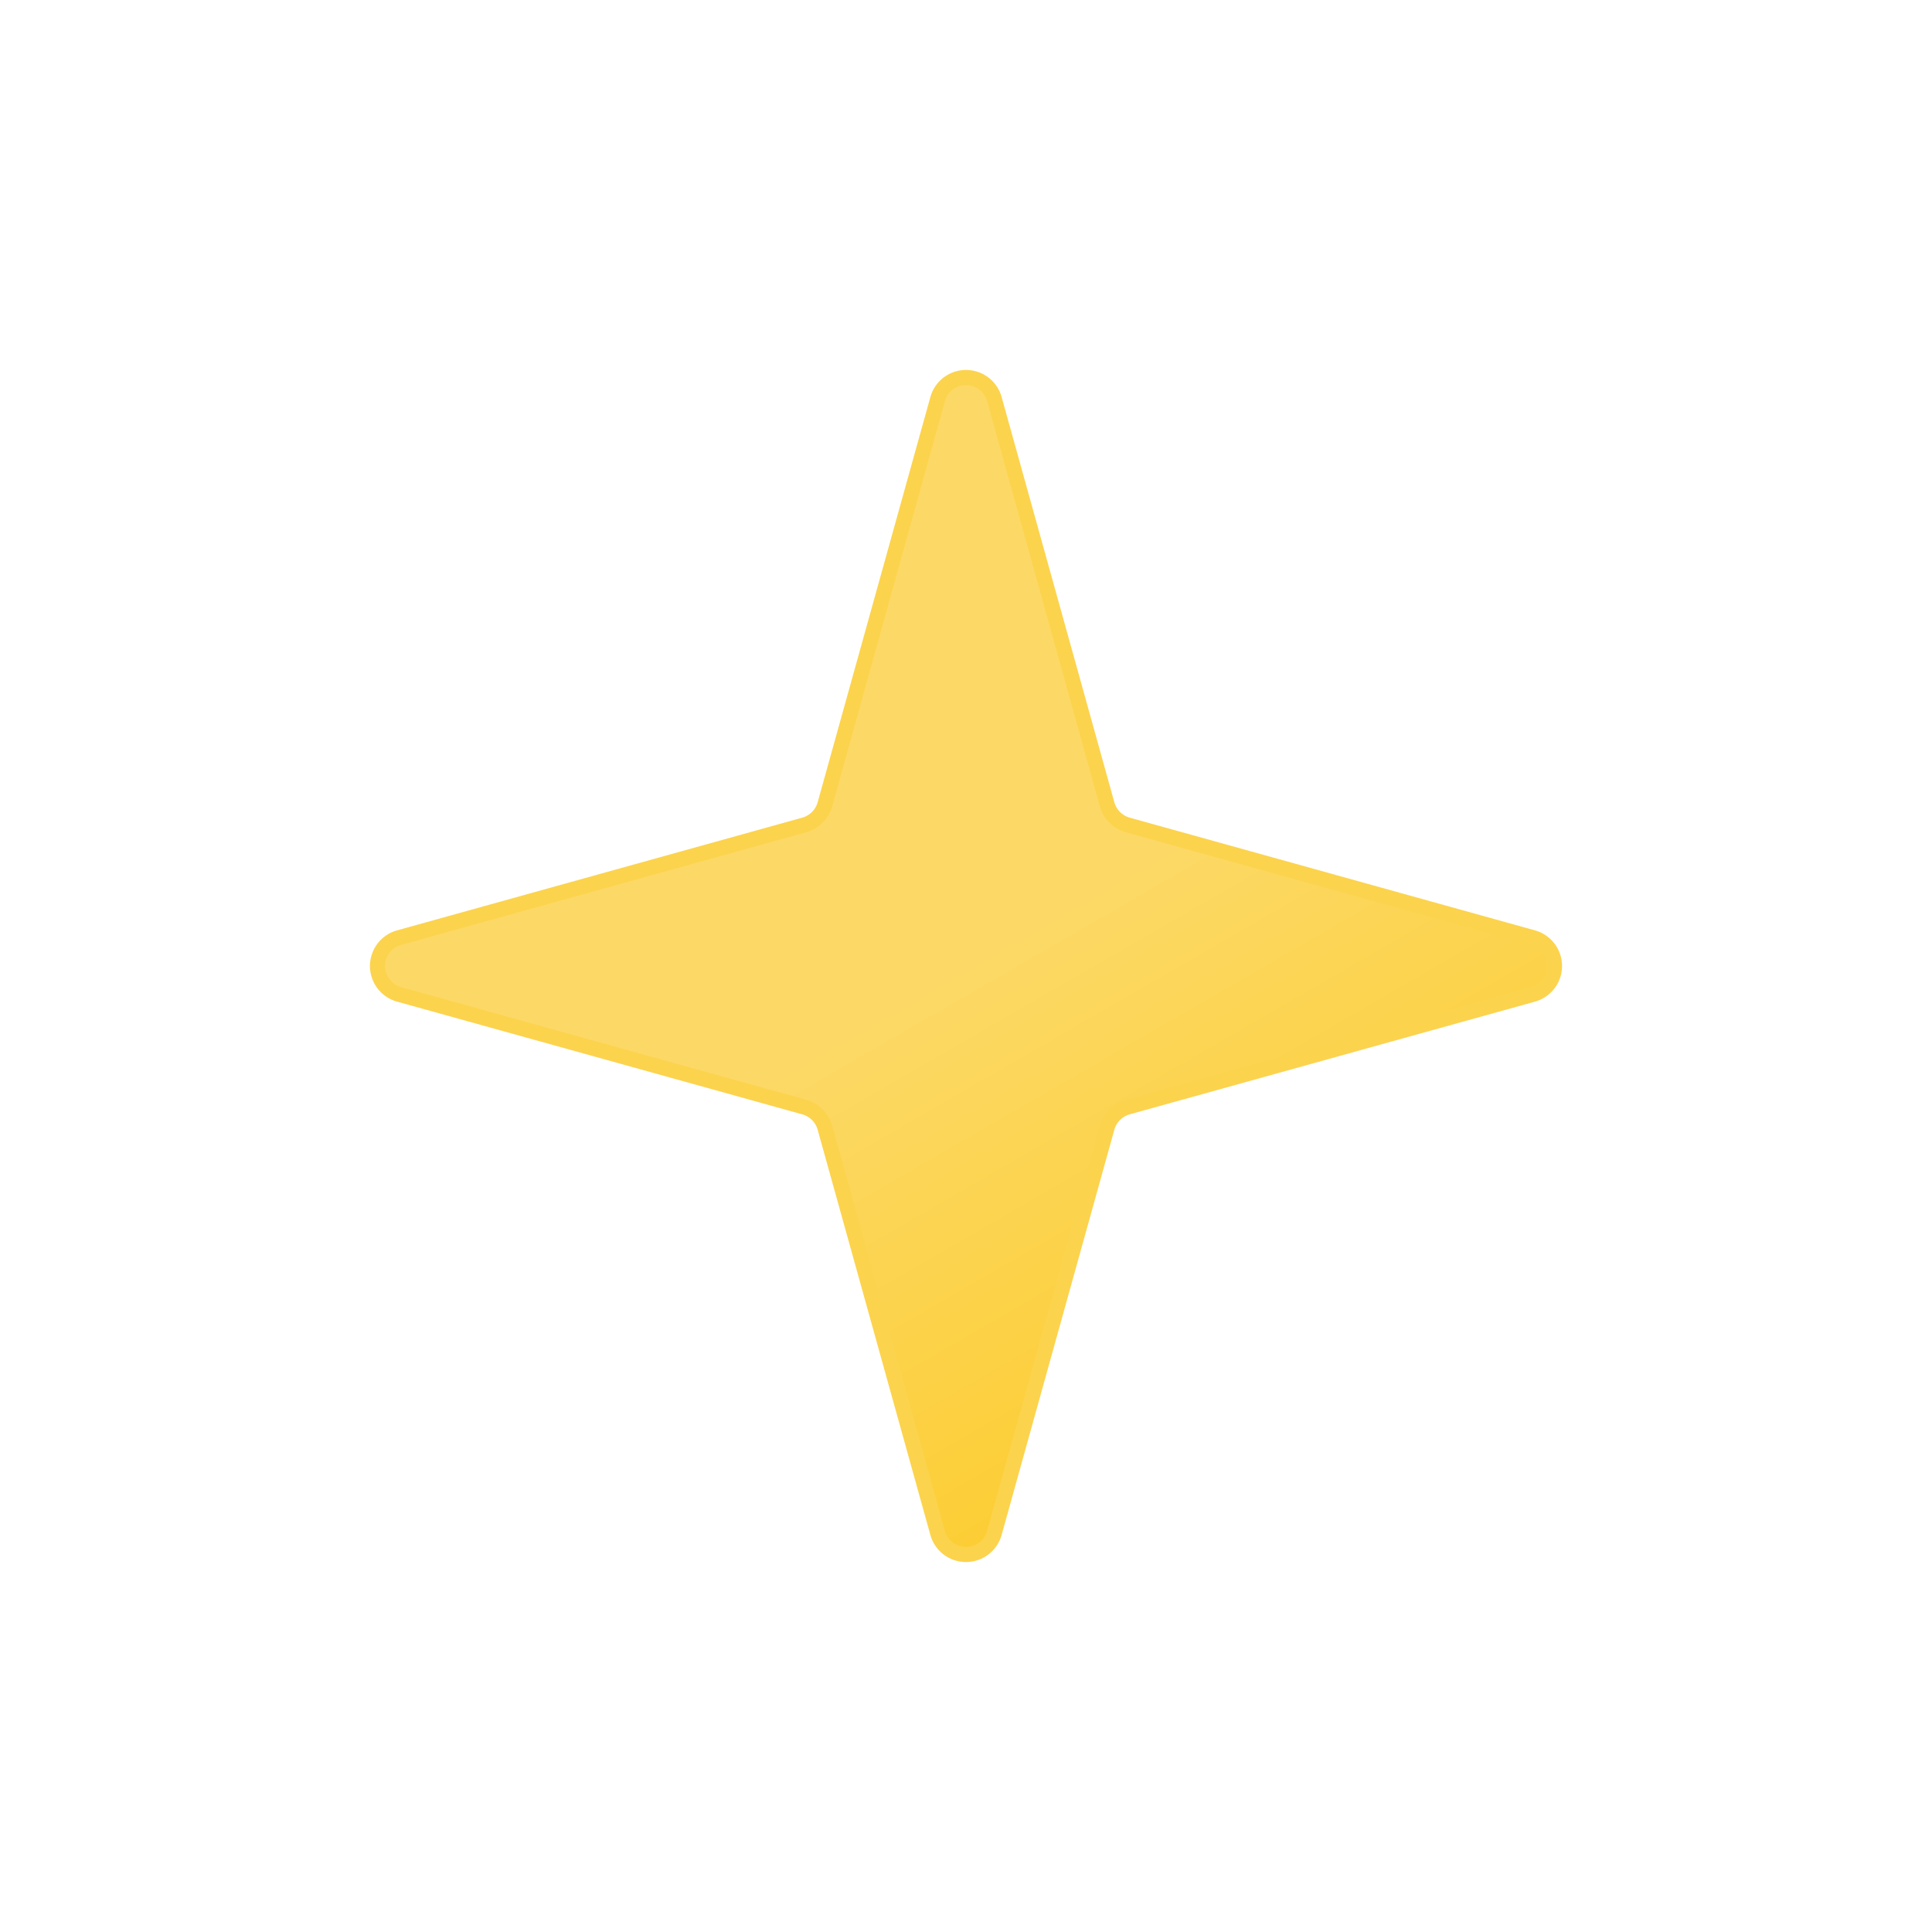<svg xmlns="http://www.w3.org/2000/svg" viewBox="0 0 512 512"><defs><linearGradient id="a" x1="187.9" x2="324.1" y1="138.1" y2="373.9" gradientUnits="userSpaceOnUse"><stop offset="0" stop-color="#fcd966"/><stop offset=".5" stop-color="#fcd966"/><stop offset="1" stop-color="#fccd34"/></linearGradient></defs><path fill="url(#a)" stroke="#fcd34d" stroke-linecap="round" stroke-linejoin="round" stroke-width="4" d="m105.7 263.5 107.5 29.9a7.9 7.9 0 015.4 5.4l29.9 107.5a7.8 7.8 0 0015 0l29.9-107.5a7.9 7.9 0 015.4-5.4l107.5-29.9a7.8 7.8 0 000-15l-107.5-29.9a7.9 7.9 0 01-5.4-5.4l-29.9-107.5a7.8 7.8 0 00-15 0l-29.9 107.5a7.9 7.9 0 01-5.4 5.4l-107.5 29.9a7.8 7.8 0 000 15Z"><animateTransform additive="sum" attributeName="transform" calcMode="spline" dur="6s" keySplines=".42, 0, .58, 1; .42, 0, .58, 1" repeatCount="indefinite" type="rotate" values="-15 256 256; 15 256 256; -15 256 256"/><animate attributeName="opacity" dur="6s" values="1; .75; 1; .75; 1; .75; 1"/></path></svg>